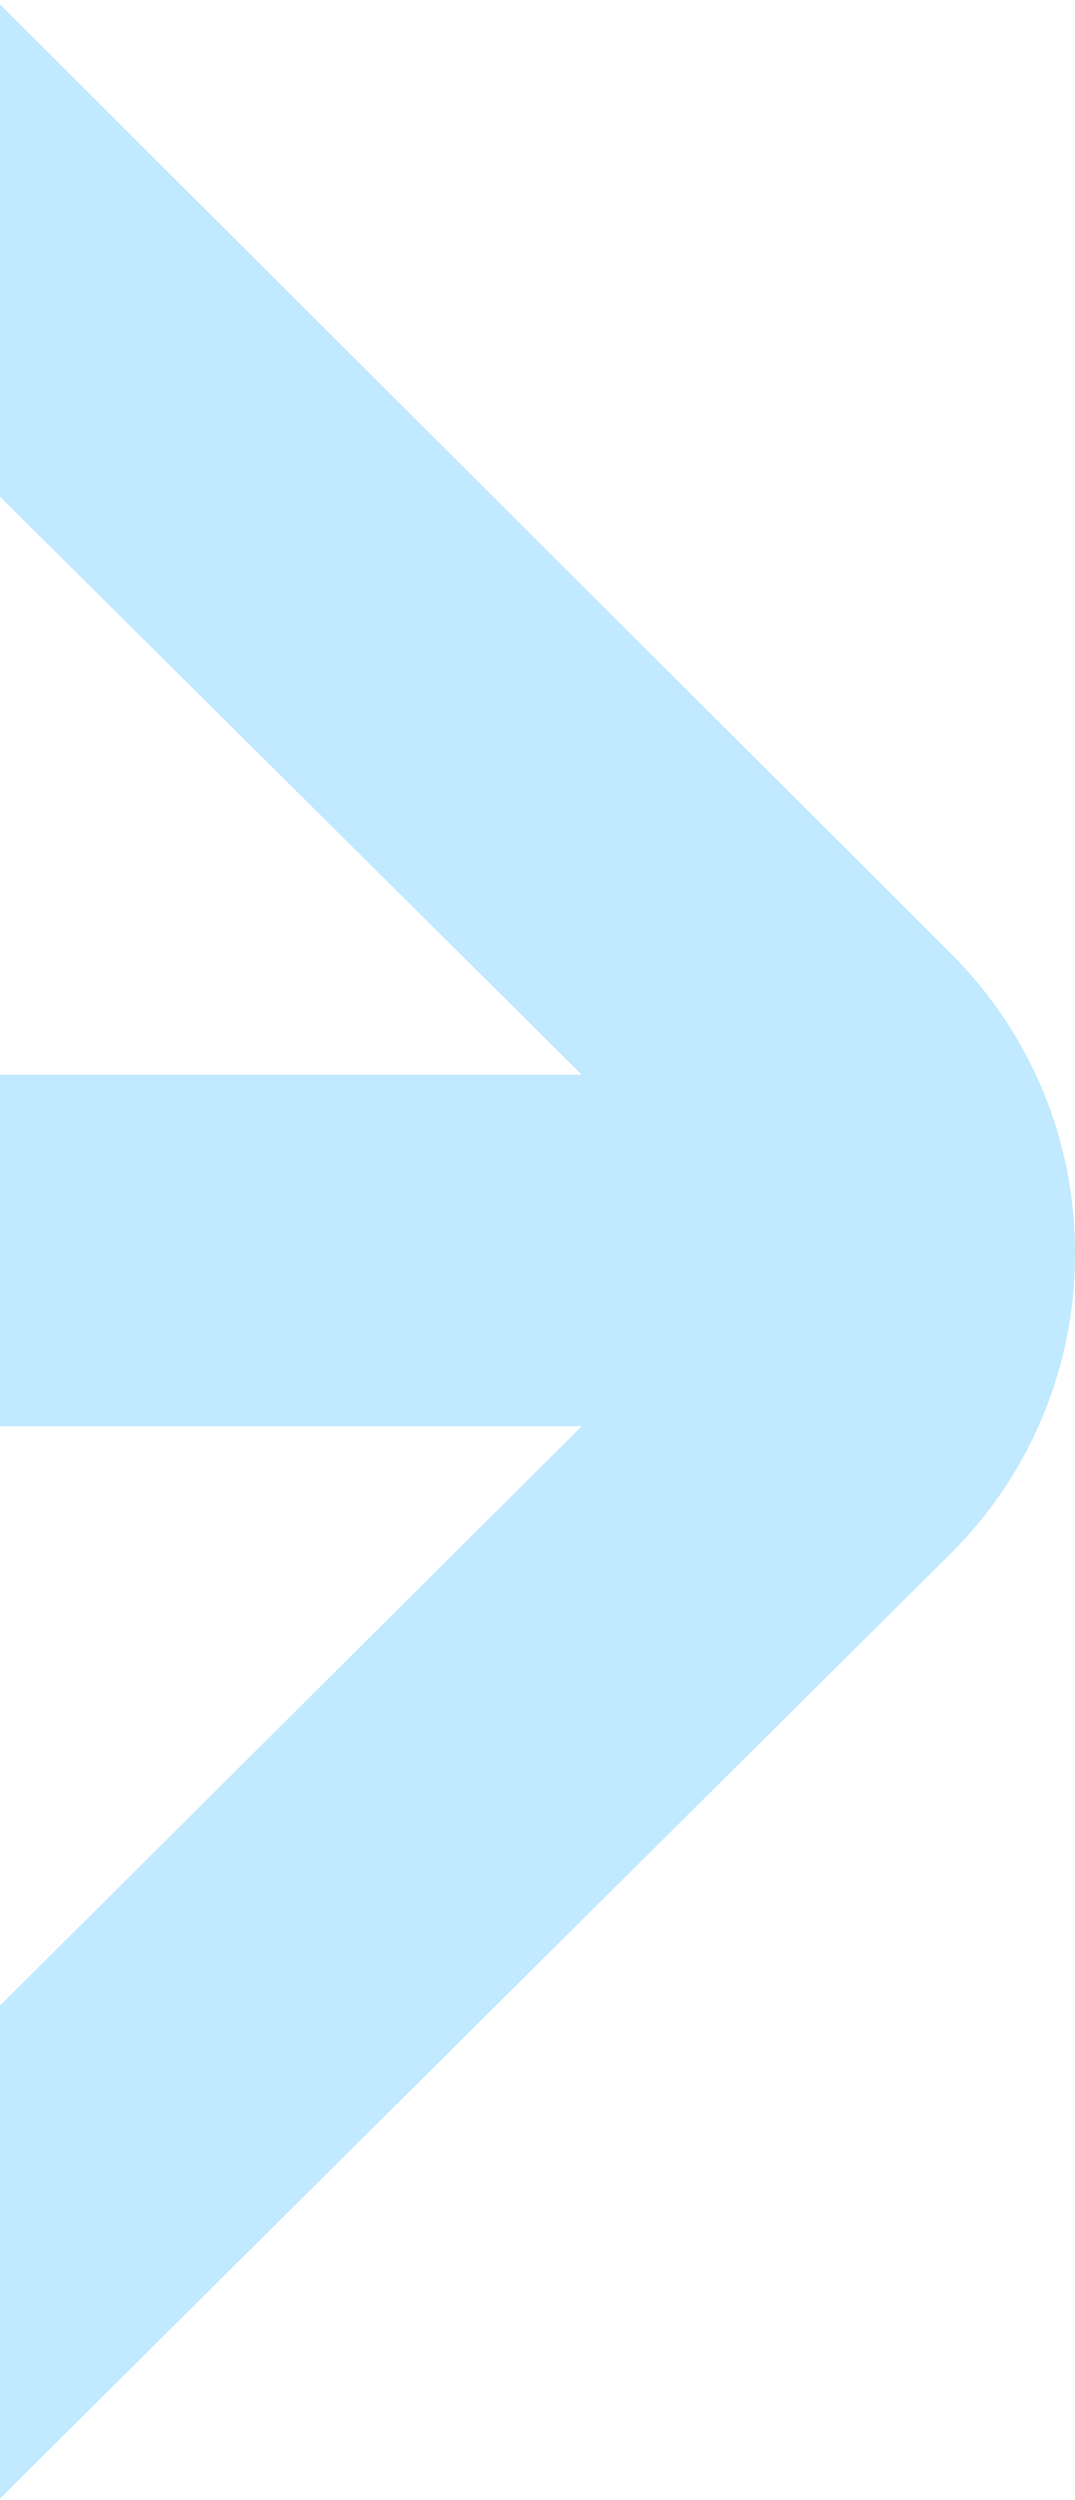 <?xml version="1.0" encoding="UTF-8"?> <svg xmlns="http://www.w3.org/2000/svg" id="Layer_1" viewBox="0 0 241 560"><path d="M233.78,244.28c-4.77-11.46-11.76-21.88-20.57-30.65L0,.99V111.26L130.42,240.73H0v78.73H130.42L0,449.24v110.41l213.21-211.74c8.89-8.86,15.92-19.39,20.69-30.97,4.77-11.58,7.18-23.99,7.1-36.51,0-12.4-2.45-24.69-7.22-36.15Z" style="fill:#30b4ff; fill-rule:evenodd; isolation:isolate; opacity:.3;"></path></svg> 